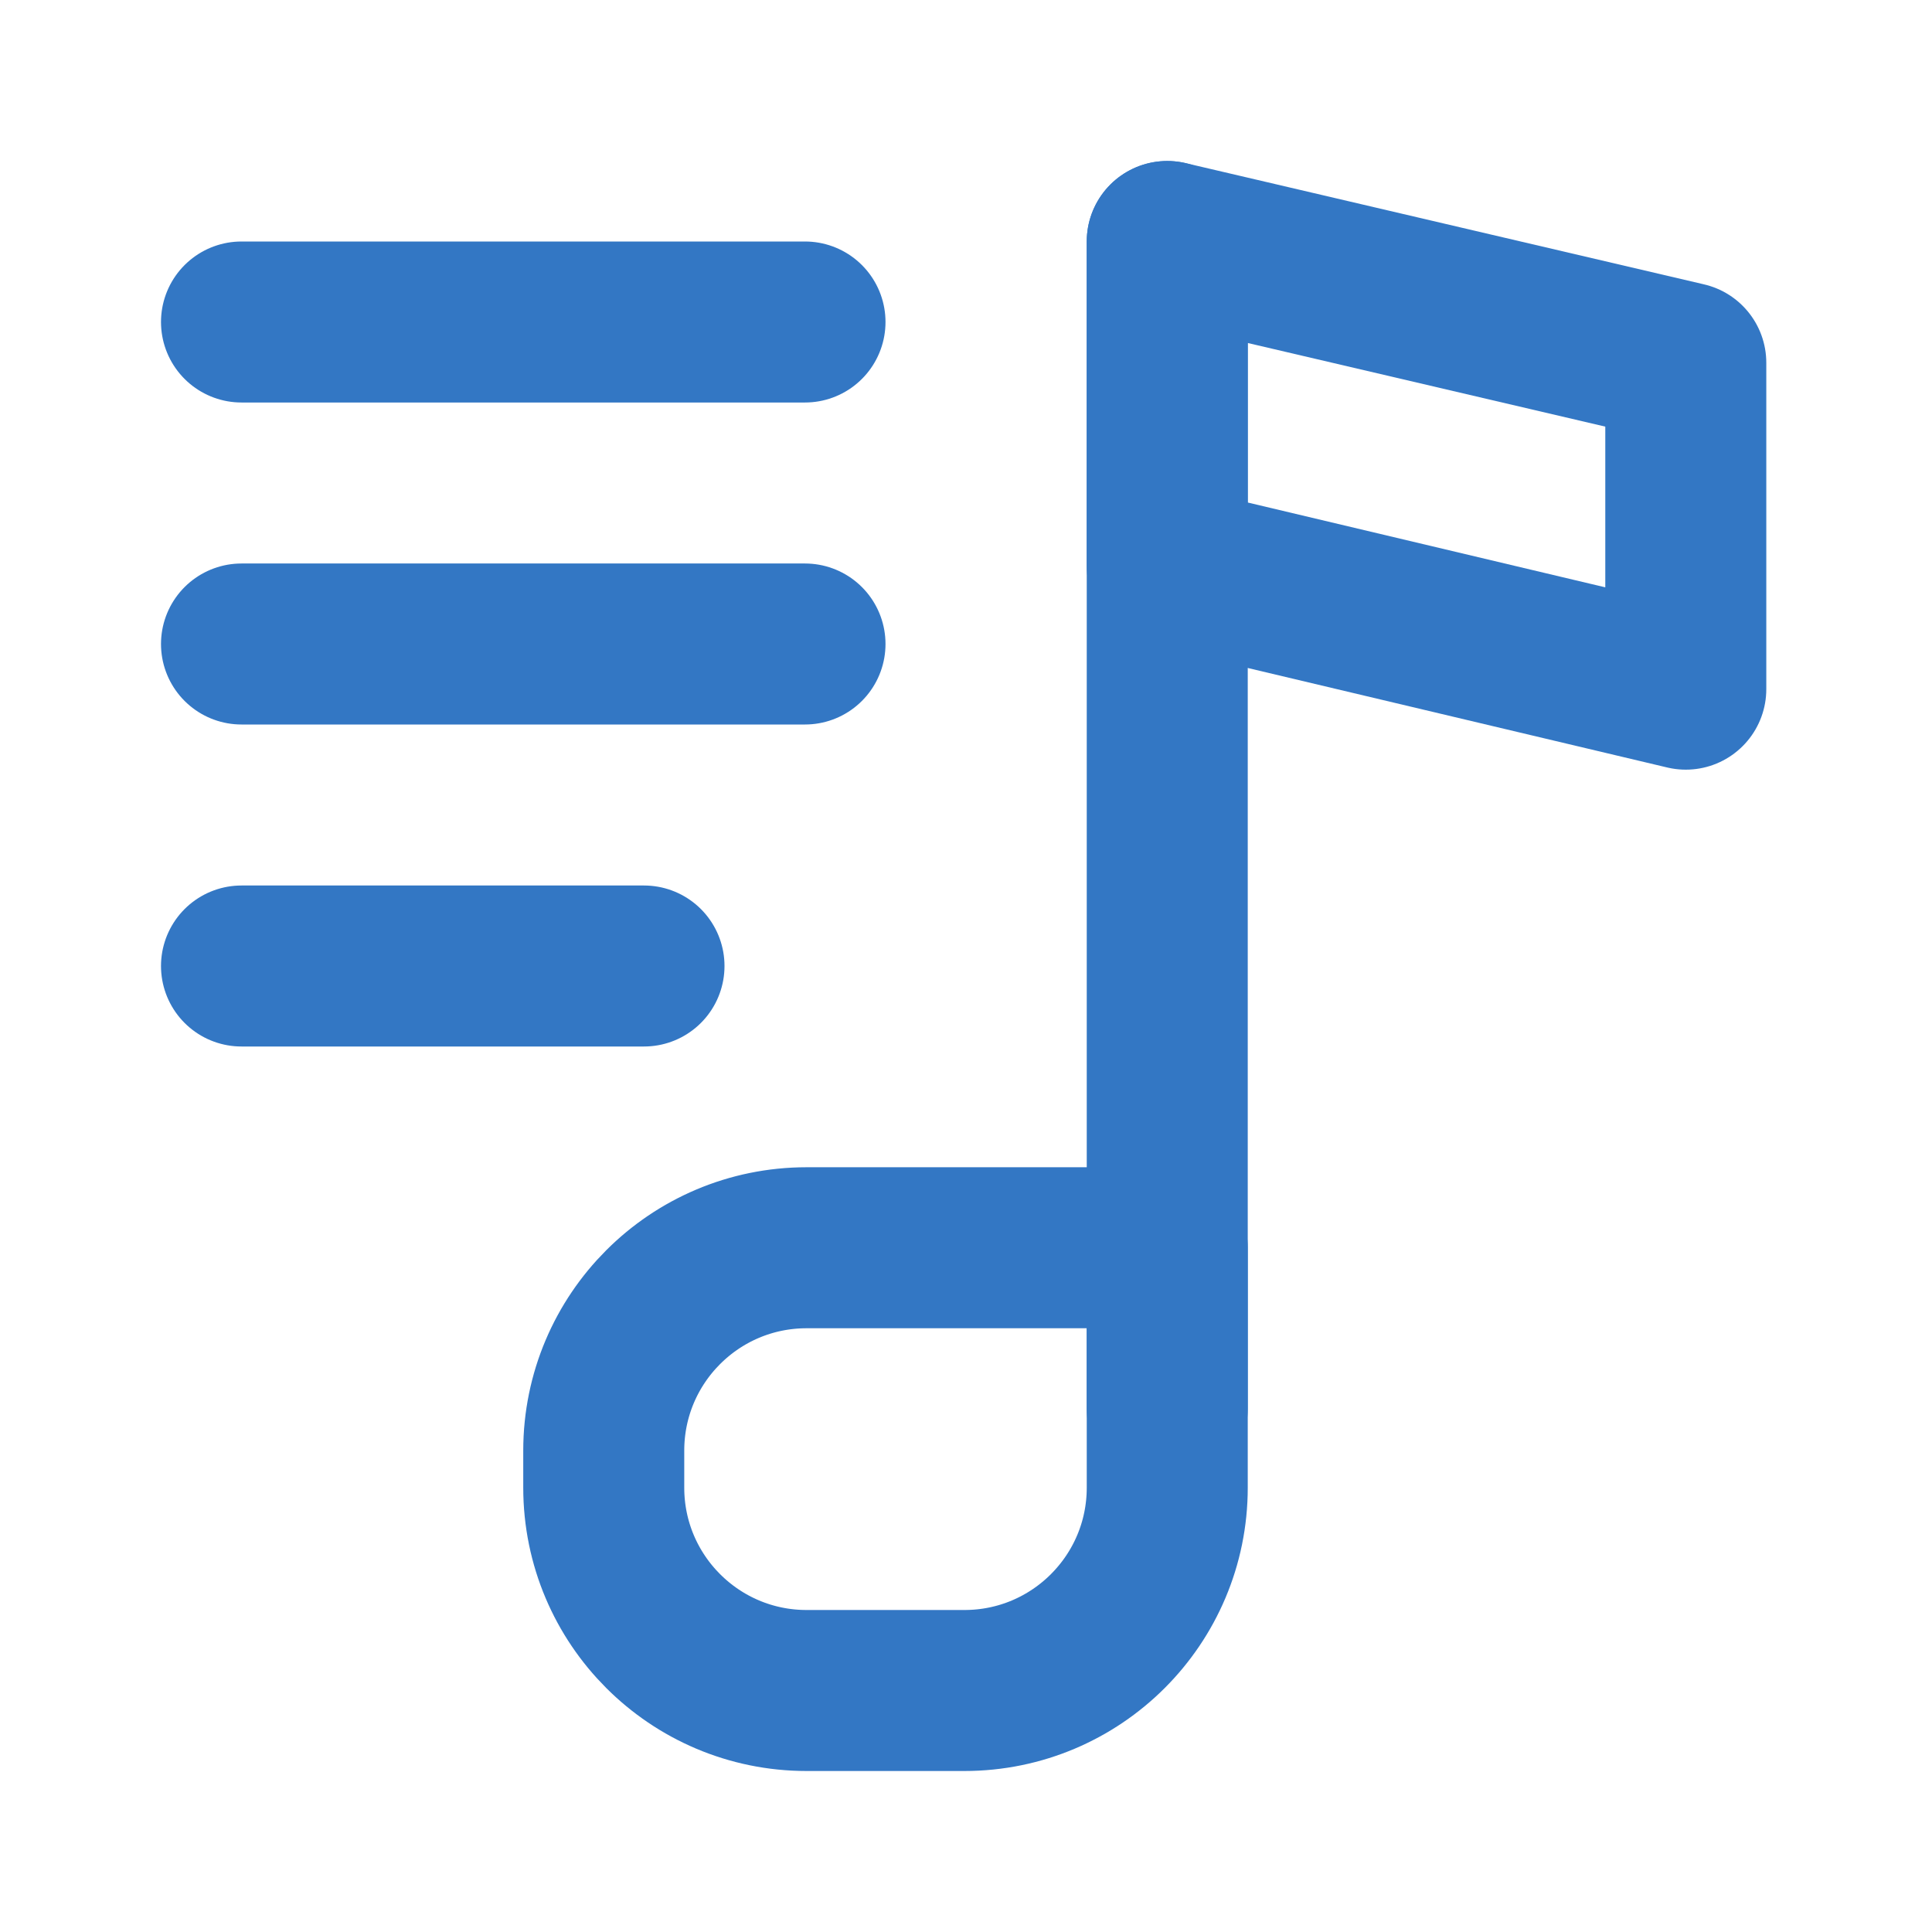 <svg xmlns="http://www.w3.org/2000/svg" fill="none" viewBox="0 0 48 48" height="800px" width="800px">

<g stroke-width="0" id="SVGRepo_bgCarrier"></g>

<g stroke-linejoin="round" stroke-linecap="round" id="SVGRepo_tracerCarrier"></g>

<g id="SVGRepo_iconCarrier"> <path stroke-linejoin="round" stroke-linecap="round" stroke-width="4" stroke="#3377c4" d="M29 6V35"></path> <path stroke-linejoin="round" stroke-width="4" stroke="#3377c4" d="M15 36.04C15 33.257 17.256 31 20.04 31H29V36.96C29 39.743 26.744 42 23.96 42H20.04C17.256 42 15 39.743 15 36.96V36.04Z"></path> <path stroke-linejoin="round" stroke-linecap="round" stroke-width="4" stroke="#3377c4" d="M29 14.066L41.883 17.122V9.013L29 6V14.066Z" clip-rule="evenodd" fill-rule="evenodd"></path> <path stroke-linejoin="round" stroke-linecap="round" stroke-width="4" stroke="#3377c4" d="M6 8H20"></path> <path stroke-linejoin="round" stroke-linecap="round" stroke-width="4" stroke="#3377c4" d="M6 16H20"></path> <path stroke-linejoin="round" stroke-linecap="round" stroke-width="4" stroke="#3377c4" d="M6 24H16"></path> </g>

</svg>